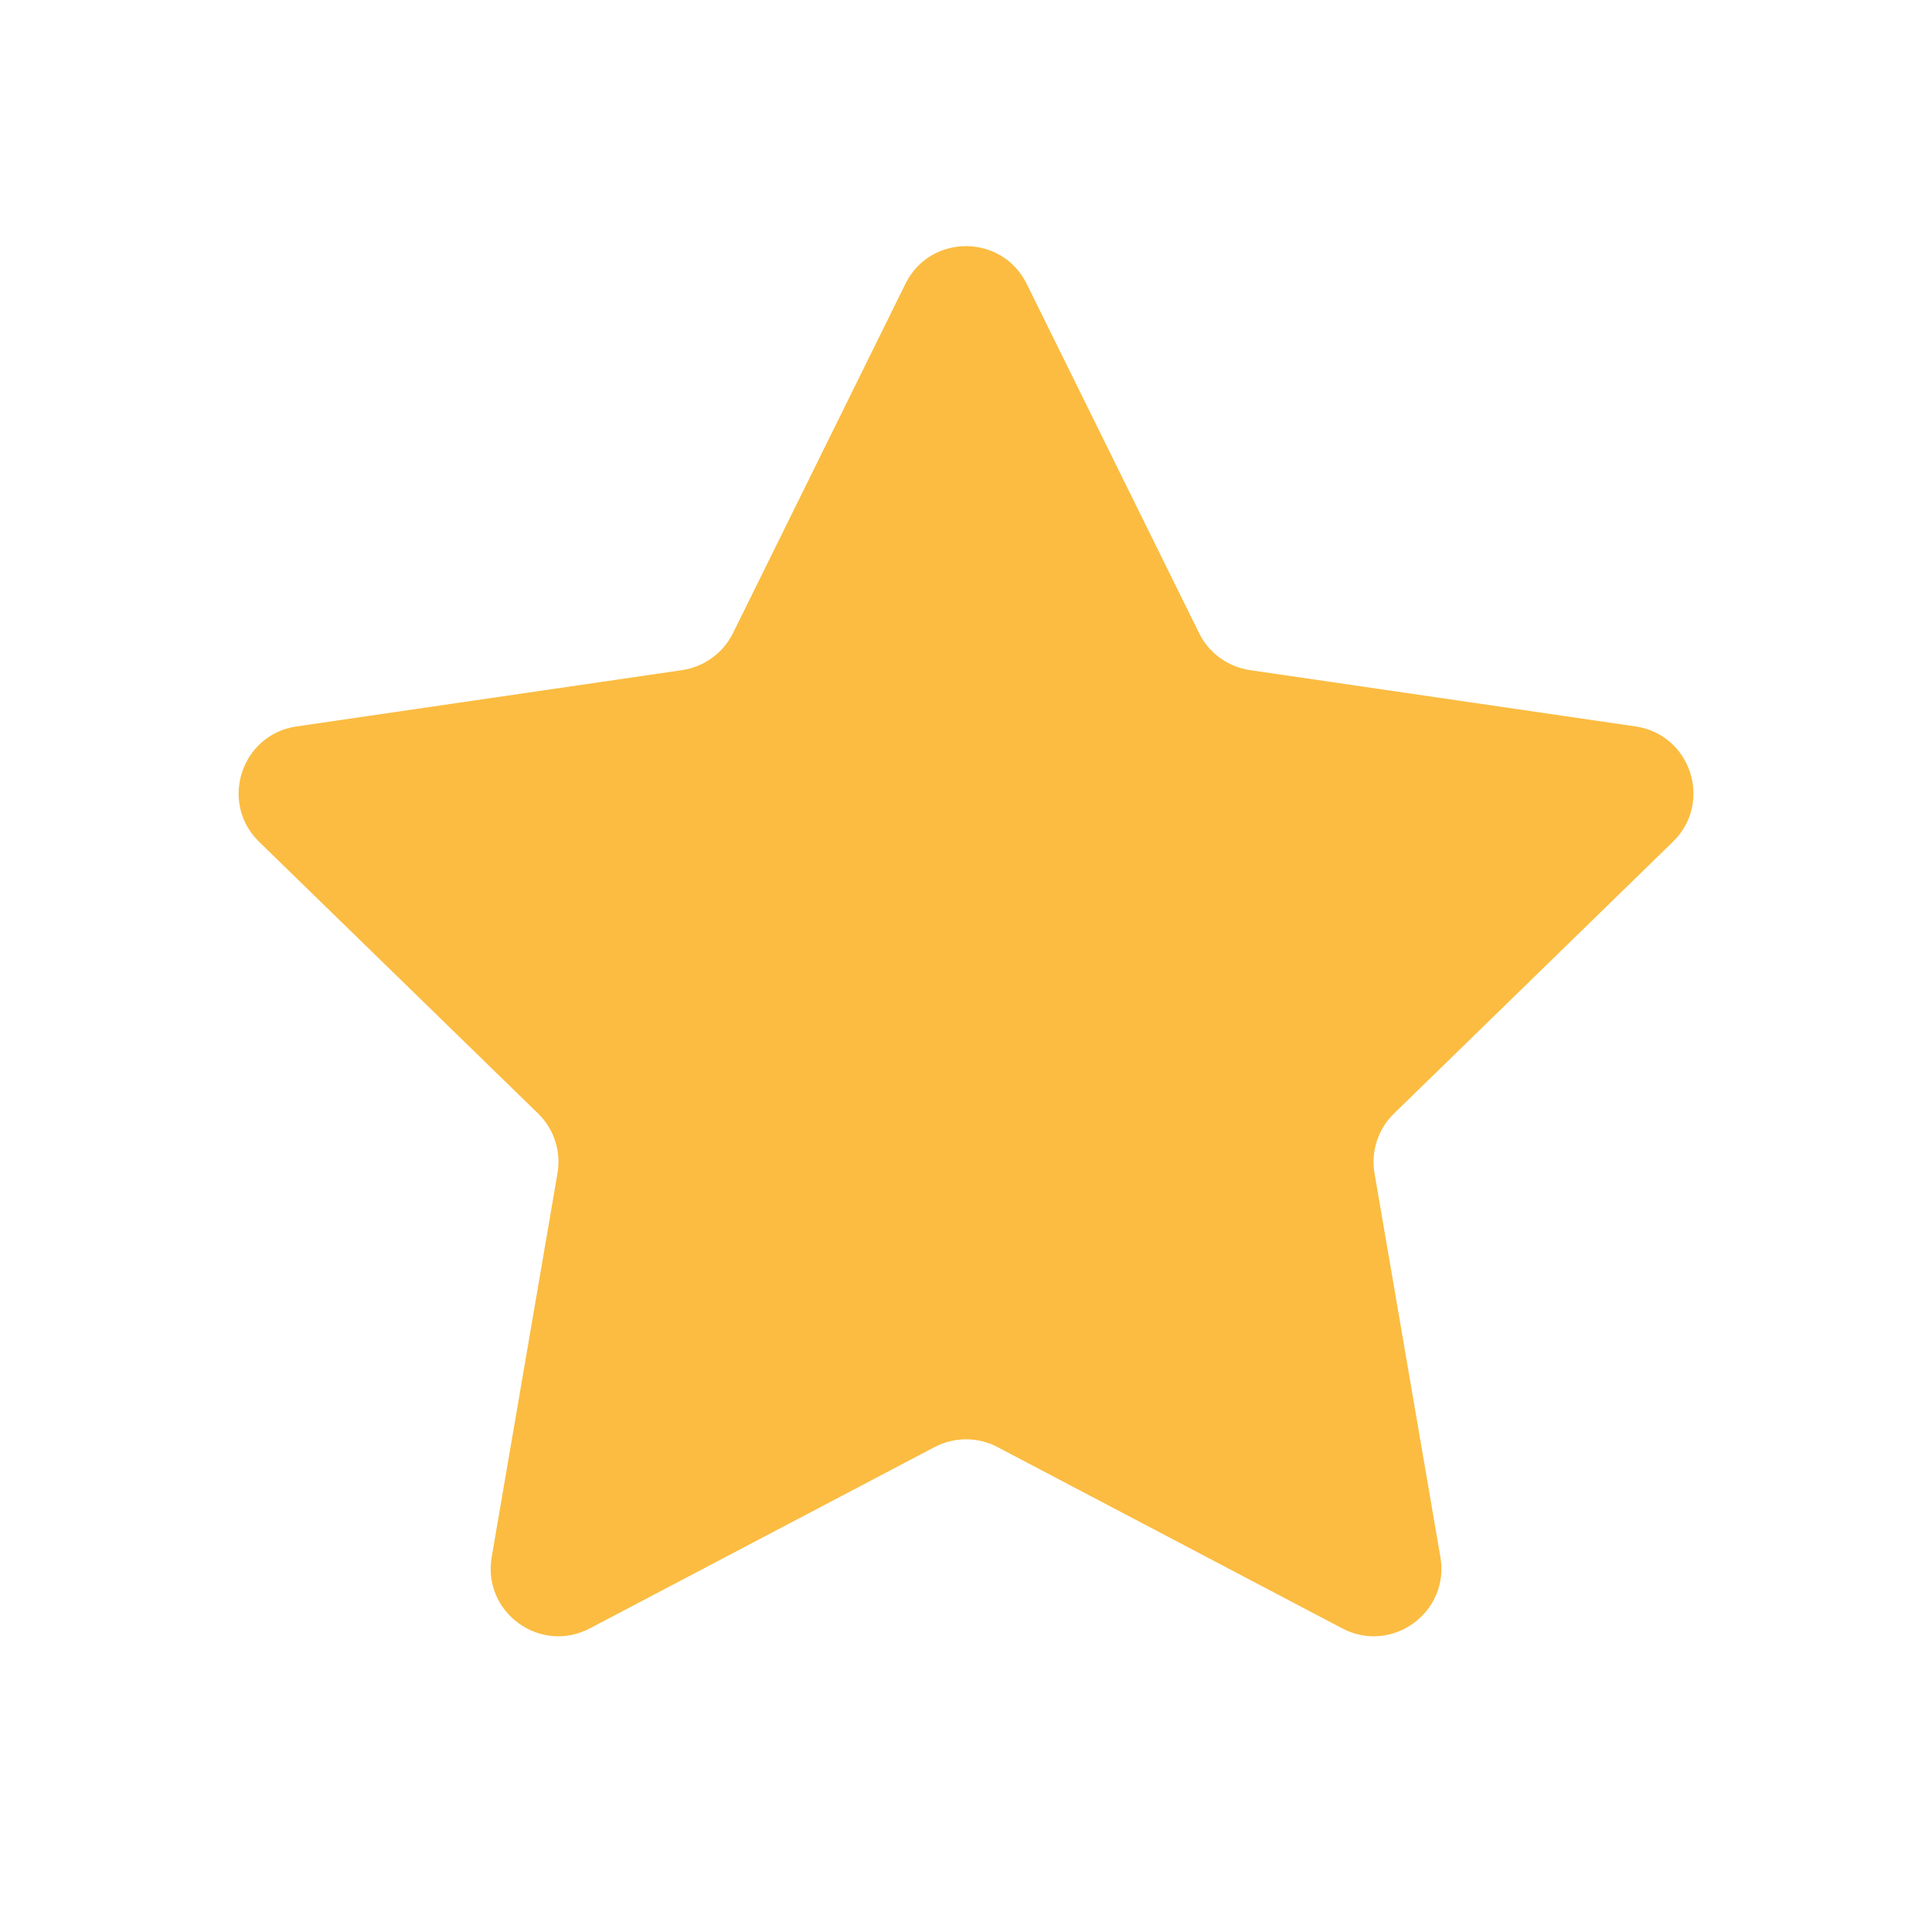 <svg xmlns="http://www.w3.org/2000/svg" width="20" height="20" viewBox="0 0 20 20" fill="none"><g id="Frame"><path id="Vector" d="M9.373 2.938C9.629 2.418 10.371 2.418 10.628 2.938L12.413 6.554C12.514 6.76 12.711 6.903 12.939 6.937L16.931 7.52C17.505 7.604 17.734 8.309 17.318 8.714L14.431 11.527C14.266 11.687 14.19 11.919 14.229 12.146L14.911 16.119C15.009 16.691 14.408 17.127 13.895 16.857L10.326 14.98C10.122 14.873 9.878 14.873 9.675 14.98L6.106 16.857C5.592 17.127 4.992 16.691 5.09 16.119L5.771 12.146C5.81 11.919 5.735 11.687 5.57 11.527L2.682 8.714C2.267 8.309 2.496 7.604 3.07 7.52L7.062 6.937C7.289 6.903 7.486 6.76 7.588 6.554L9.373 2.938Z" fill="#FBBC41"></path></g></svg>